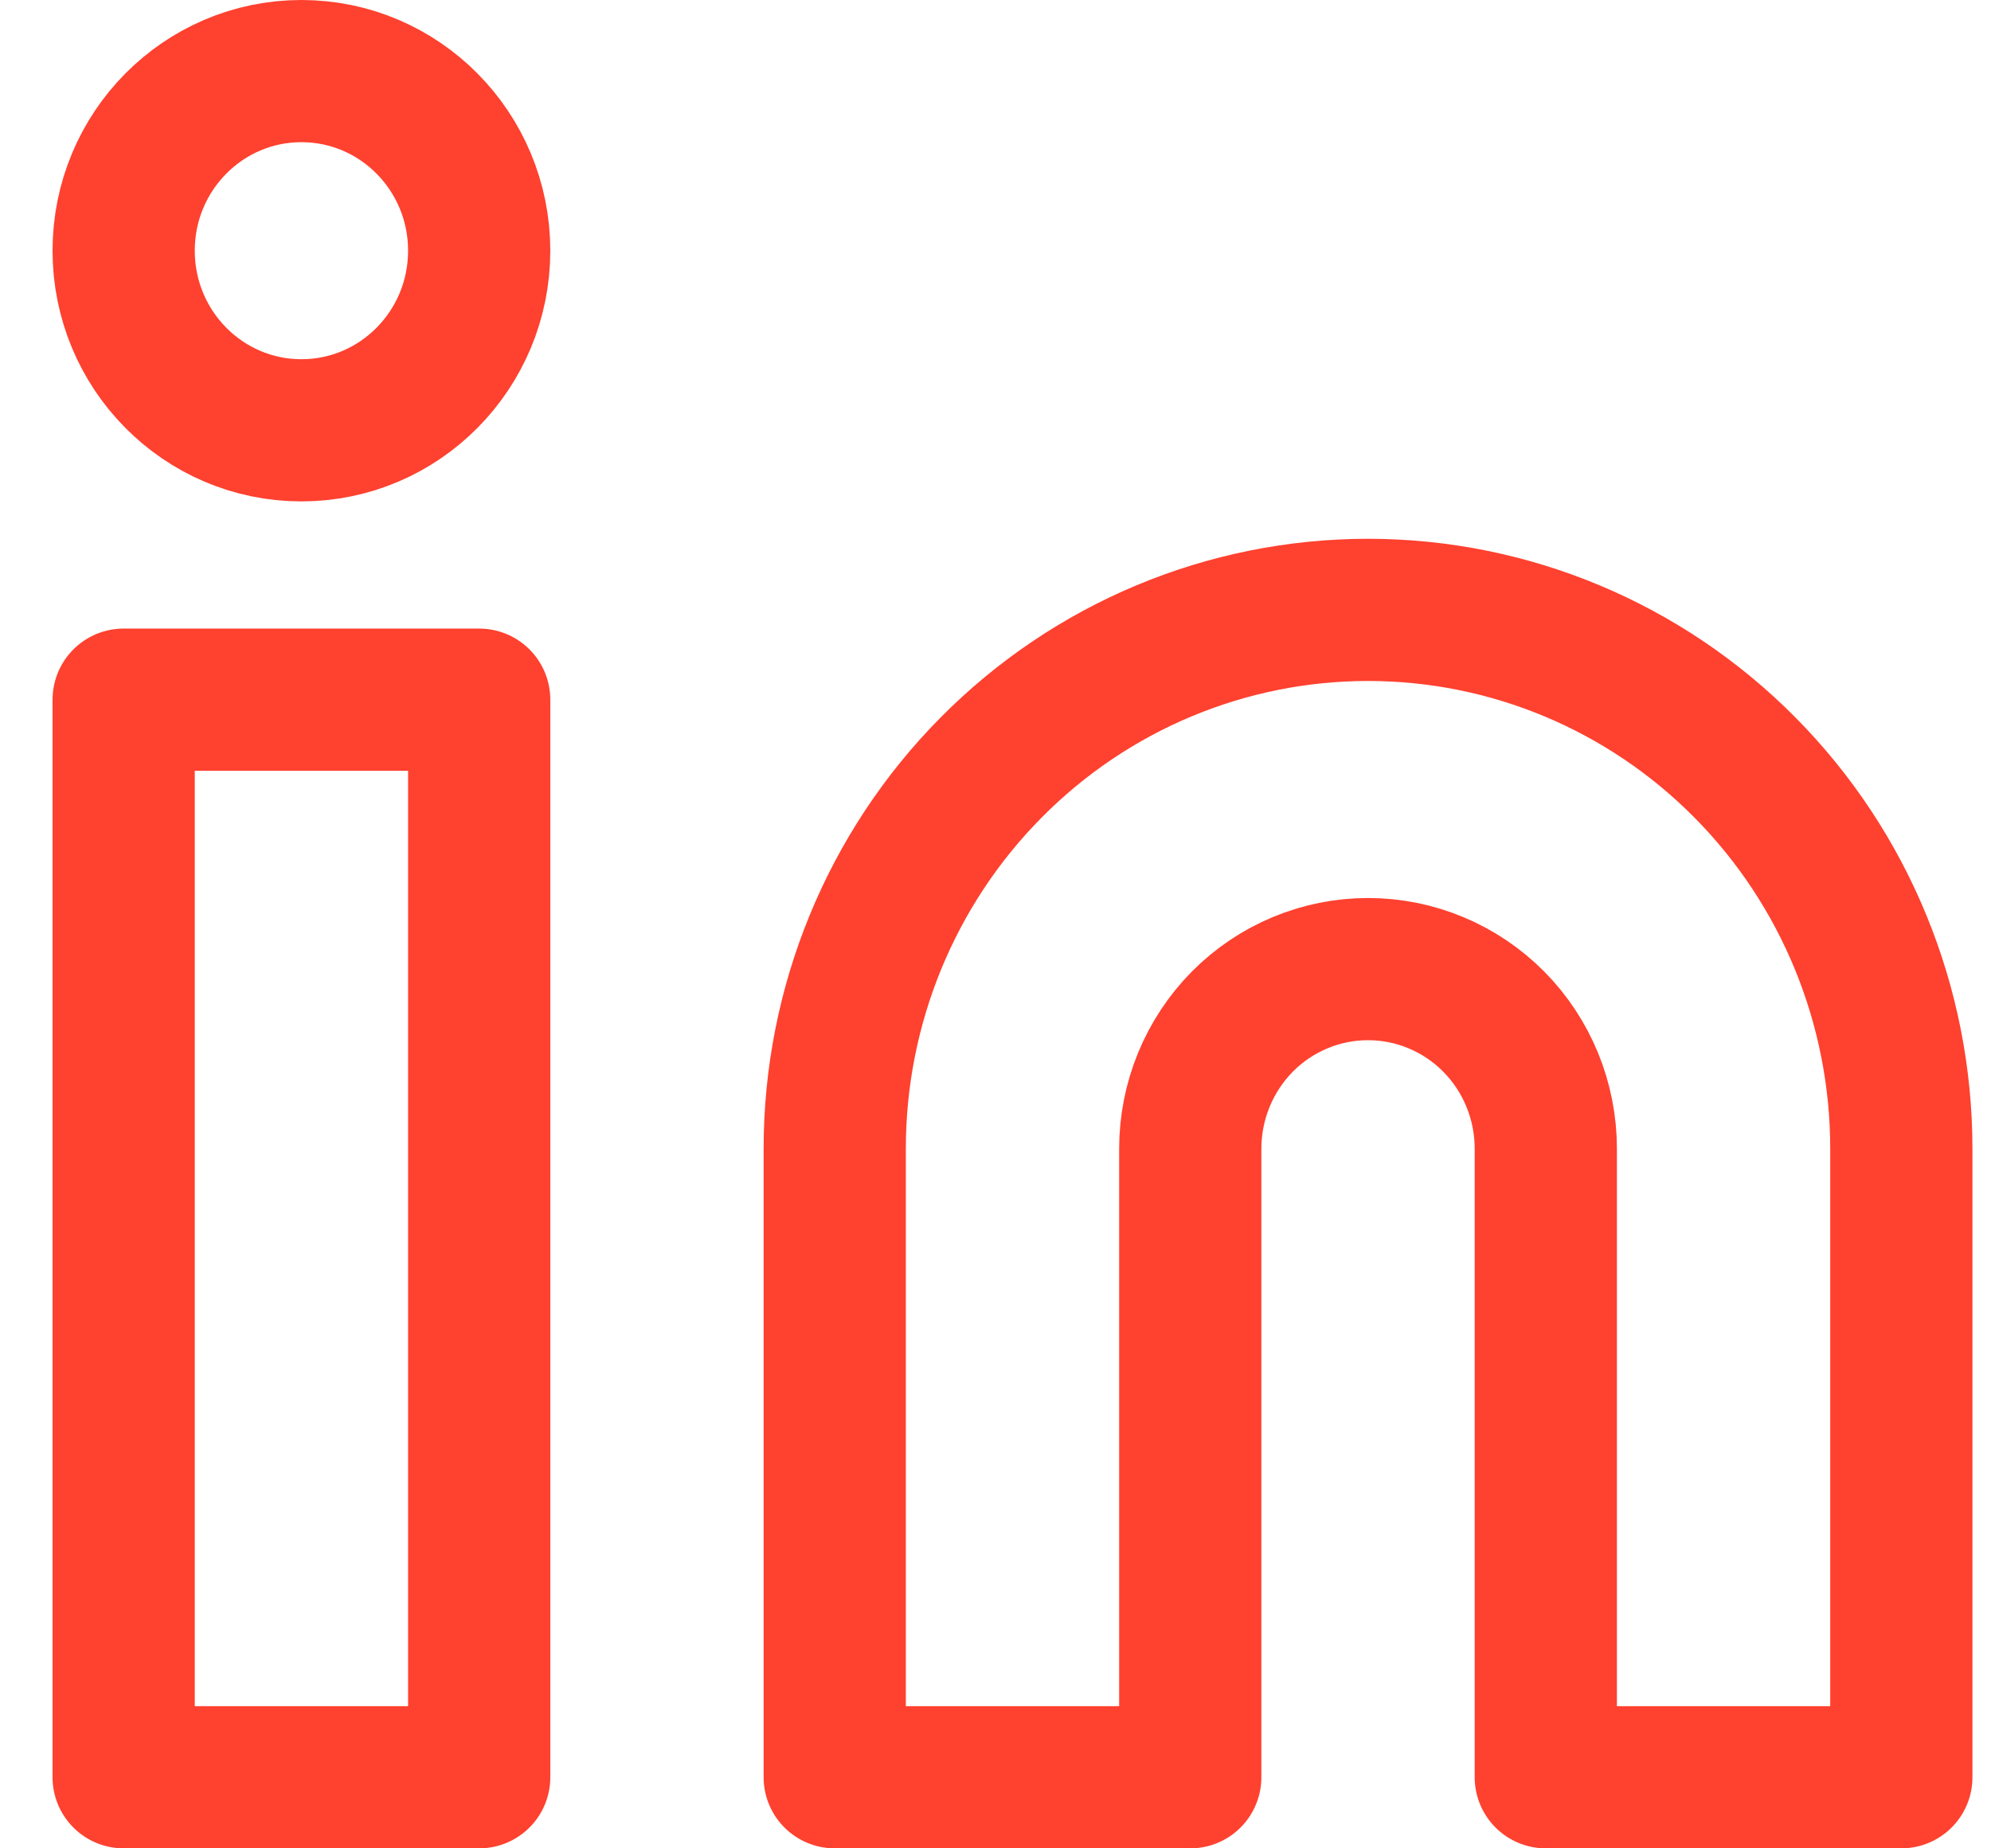 <svg width="28" height="26" viewBox="0 0 28 26" fill="none" xmlns="http://www.w3.org/2000/svg">
    <path d="M19.239 8.579C21.228 8.579 23.136 9.377 24.542 10.799C25.949 12.22 26.739 14.148 26.739 16.158V25H21.739V16.158C21.739 15.488 21.476 14.845 21.007 14.371C20.538 13.898 19.902 13.632 19.239 13.632C18.576 13.632 17.94 13.898 17.471 14.371C17.003 14.845 16.739 15.488 16.739 16.158V25H11.739V16.158C11.739 14.148 12.529 12.22 13.936 10.799C15.342 9.377 17.25 8.579 19.239 8.579Z"
          stroke="#FF412F" stroke-width="2" stroke-linecap="round" stroke-linejoin="round"/>
    <path d="M6.739 9.842H1.739V25H6.739V9.842Z" stroke="#FF412F" stroke-width="2" stroke-linecap="round"
          stroke-linejoin="round"/>
    <path d="M4.239 6.053C5.62 6.053 6.739 4.922 6.739 3.526C6.739 2.131 5.62 1 4.239 1C2.858 1 1.739 2.131 1.739 3.526C1.739 4.922 2.858 6.053 4.239 6.053Z"
          stroke="#FF412F" stroke-width="2" stroke-linecap="round" stroke-linejoin="round"/>
</svg>
